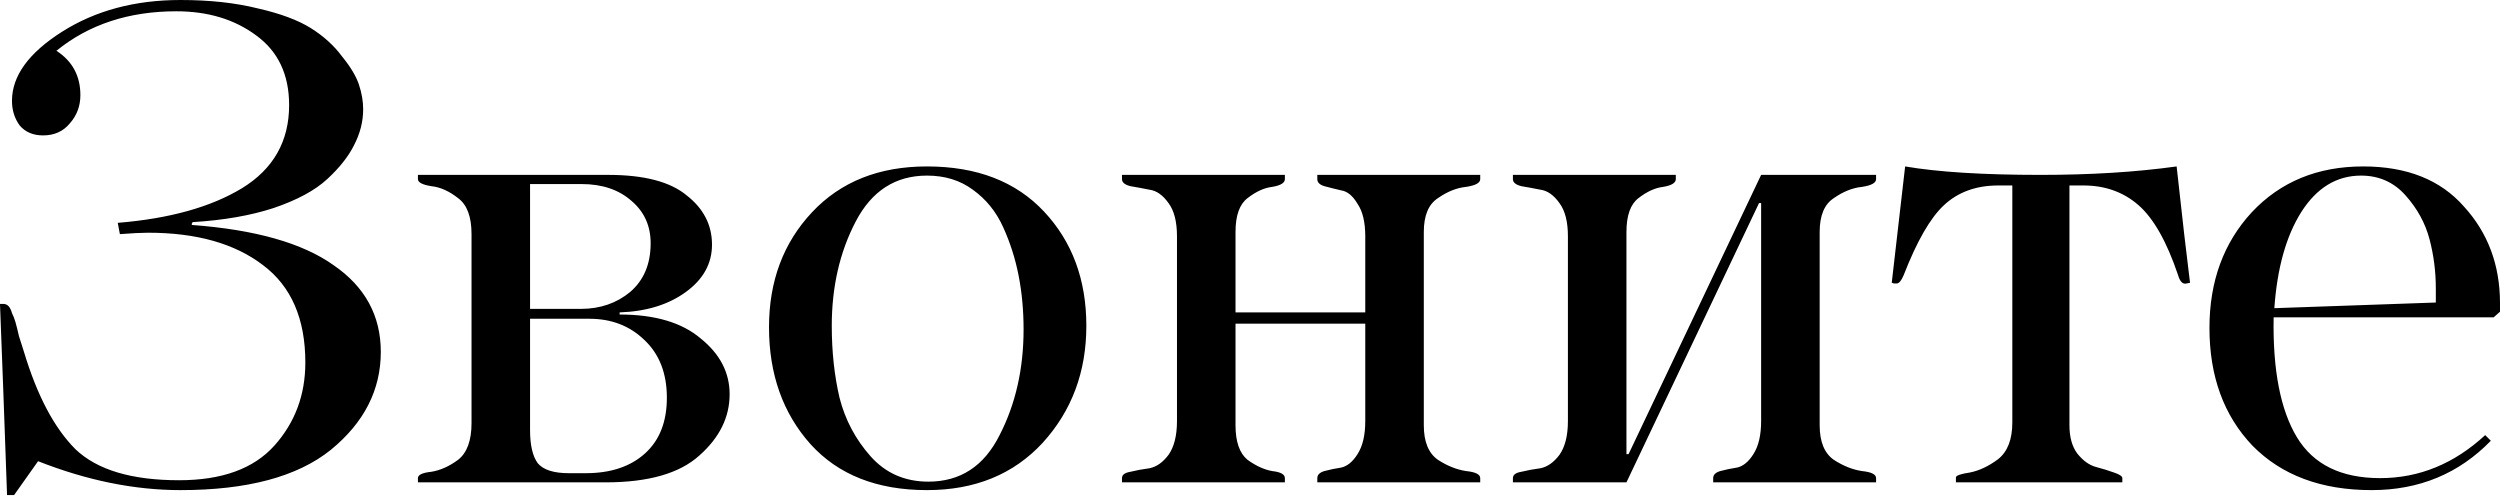 <?xml version="1.0" encoding="UTF-8"?> <svg xmlns="http://www.w3.org/2000/svg" width="355" height="71" viewBox="0 0 355 71" fill="none"> <path d="M25.634 69.596C19.092 69.596 12.35 68.228 5.407 65.49L2.002 70.297H1.001C0.6 58.948 0.266 49.902 -0.001 43.16H0.5C0.767 43.16 1.001 43.26 1.201 43.46C1.401 43.66 1.568 43.994 1.702 44.462C1.902 44.862 2.069 45.296 2.202 45.763C2.336 46.231 2.503 46.898 2.703 47.766C2.97 48.567 3.204 49.301 3.404 49.969C5.273 56.178 7.71 60.784 10.714 63.788C13.785 66.725 18.692 68.194 25.434 68.194C31.509 68.194 36.015 66.559 38.953 63.287C41.89 60.016 43.359 56.078 43.359 51.471C43.359 45.263 41.356 40.656 37.351 37.652C33.345 34.581 27.904 33.046 21.028 33.046C20.093 33.046 18.758 33.113 17.023 33.246L16.722 31.644C24.066 31.043 29.94 29.407 34.346 26.737C38.819 24 41.056 20.061 41.056 14.921C41.056 10.582 39.487 7.277 36.349 5.007C33.278 2.737 29.506 1.603 25.034 1.603C18.291 1.603 12.617 3.472 8.01 7.21C10.28 8.679 11.415 10.782 11.415 13.519C11.415 15.054 10.914 16.39 9.913 17.524C8.978 18.659 7.71 19.227 6.108 19.227C4.706 19.227 3.604 18.759 2.803 17.825C2.069 16.823 1.702 15.655 1.702 14.32C1.702 10.782 4.071 7.511 8.811 4.507C13.551 1.502 19.159 0 25.634 0C29.773 0 33.445 0.401 36.65 1.202C39.854 1.936 42.358 2.871 44.16 4.006C45.962 5.141 47.431 6.476 48.566 8.011C49.768 9.48 50.569 10.815 50.969 12.017C51.37 13.219 51.57 14.387 51.57 15.522C51.57 17.258 51.136 18.96 50.268 20.629C49.467 22.231 48.199 23.833 46.463 25.435C44.727 27.038 42.191 28.406 38.853 29.541C35.581 30.609 31.743 31.277 27.337 31.544C27.337 31.61 27.303 31.677 27.237 31.744C27.237 31.811 27.237 31.878 27.237 31.944C36.249 32.612 42.958 34.514 47.364 37.652C51.837 40.723 54.074 44.829 54.074 49.969C54.074 55.377 51.704 60.016 46.964 63.888C42.224 67.694 35.114 69.596 25.634 69.596ZM75.268 26.136V43.861H82.478C85.215 43.861 87.552 43.06 89.488 41.457C91.424 39.788 92.392 37.485 92.392 34.548C92.392 32.078 91.491 30.075 89.688 28.54C87.886 26.937 85.516 26.136 82.578 26.136H75.268ZM85.983 68.495H59.346V67.894C59.346 67.427 59.981 67.126 61.249 66.993C62.517 66.792 63.786 66.225 65.054 65.29C66.323 64.289 66.957 62.553 66.957 60.083V33.246C66.957 30.776 66.323 29.074 65.054 28.139C63.786 27.138 62.517 26.57 61.249 26.437C59.981 26.236 59.346 25.903 59.346 25.435V24.834H86.384C91.457 24.834 95.162 25.802 97.499 27.738C99.902 29.608 101.104 31.944 101.104 34.748C101.104 37.419 99.869 39.655 97.399 41.457C94.929 43.26 91.791 44.228 87.986 44.361V44.662C92.993 44.662 96.831 45.797 99.502 48.066C102.239 50.27 103.607 52.907 103.607 55.977C103.607 59.248 102.172 62.153 99.301 64.689C96.498 67.226 92.058 68.495 85.983 68.495ZM75.268 45.263V61.084C75.268 63.221 75.635 64.79 76.37 65.791C77.171 66.725 78.64 67.193 80.776 67.193H83.179C86.717 67.193 89.521 66.258 91.591 64.389C93.66 62.52 94.695 59.883 94.695 56.478C94.695 53.007 93.627 50.27 91.491 48.267C89.421 46.264 86.818 45.263 83.68 45.263H75.268ZM131.629 23.633C138.706 23.633 144.247 25.769 148.252 30.042C152.258 34.314 154.261 39.722 154.261 46.264C154.261 52.806 152.191 58.347 148.052 62.887C143.913 67.36 138.439 69.596 131.629 69.596C124.553 69.596 119.046 67.427 115.107 63.087C111.168 58.681 109.199 53.14 109.199 46.464C109.199 39.922 111.235 34.481 115.307 30.142C119.379 25.802 124.82 23.633 131.629 23.633ZM131.629 24.935C127.157 24.935 123.785 27.104 121.516 31.444C119.246 35.783 118.111 40.723 118.111 46.264C118.111 49.936 118.478 53.34 119.212 56.478C120.014 59.616 121.482 62.386 123.618 64.79C125.755 67.193 128.492 68.394 131.83 68.394C136.369 68.394 139.741 66.191 141.944 61.785C144.213 57.379 145.348 52.372 145.348 46.765C145.348 44.094 145.115 41.558 144.647 39.154C144.18 36.751 143.446 34.448 142.444 32.245C141.443 30.042 140.008 28.273 138.138 26.937C136.336 25.602 134.166 24.935 131.629 24.935ZM175.443 45.964V60.383C175.443 62.72 176.01 64.356 177.145 65.29C178.347 66.158 179.515 66.692 180.65 66.892C181.852 67.026 182.453 67.36 182.453 67.894V68.495H159.321V67.894C159.321 67.427 159.721 67.126 160.522 66.993C161.323 66.792 162.225 66.625 163.226 66.492C164.227 66.292 165.129 65.657 165.93 64.589C166.731 63.454 167.131 61.852 167.131 59.783V33.547C167.131 31.477 166.731 29.908 165.93 28.84C165.129 27.705 164.227 27.071 163.226 26.937C162.225 26.737 161.323 26.57 160.522 26.437C159.721 26.236 159.321 25.903 159.321 25.435V24.834H182.453V25.435C182.453 25.969 181.852 26.337 180.65 26.537C179.515 26.67 178.347 27.204 177.145 28.139C176.01 29.007 175.443 30.609 175.443 32.946V44.361H193.868V33.547C193.868 31.544 193.501 30.008 192.767 28.94C192.099 27.805 191.331 27.171 190.464 27.038C189.596 26.837 188.795 26.637 188.06 26.437C187.393 26.236 187.059 25.903 187.059 25.435V24.834H210.191V25.435C210.191 25.969 209.523 26.337 208.188 26.537C206.853 26.67 205.518 27.204 204.182 28.139C202.847 29.007 202.18 30.609 202.18 32.946V60.383C202.18 62.72 202.847 64.356 204.182 65.29C205.518 66.158 206.853 66.692 208.188 66.892C209.523 67.026 210.191 67.36 210.191 67.894V68.495H187.059V67.894C187.059 67.427 187.393 67.093 188.06 66.892C188.795 66.692 189.596 66.525 190.464 66.392C191.331 66.191 192.099 65.557 192.767 64.489C193.501 63.354 193.868 61.785 193.868 59.783V45.964H175.443ZM250.081 28.84H249.781L230.955 68.495H214.833V67.894C214.833 67.427 215.234 67.126 216.035 66.993C216.836 66.792 217.737 66.625 218.738 66.492C219.74 66.292 220.641 65.657 221.442 64.589C222.243 63.454 222.644 61.852 222.644 59.783V33.547C222.644 31.477 222.243 29.908 221.442 28.84C220.641 27.705 219.74 27.071 218.738 26.937C217.737 26.737 216.836 26.57 216.035 26.437C215.234 26.236 214.833 25.903 214.833 25.435V24.834H237.965V25.435C237.965 25.969 237.364 26.337 236.162 26.537C235.027 26.67 233.859 27.204 232.657 28.139C231.523 29.007 230.955 30.609 230.955 32.946V64.489H231.256L250.081 24.834H266.404V25.435C266.404 25.969 265.736 26.337 264.401 26.537C263.066 26.67 261.731 27.204 260.396 28.139C259.06 29.007 258.393 30.609 258.393 32.946V60.383C258.393 62.72 259.06 64.356 260.396 65.29C261.731 66.158 263.066 66.692 264.401 66.892C265.736 67.026 266.404 67.36 266.404 67.894V68.495H243.272V67.894C243.272 67.427 243.606 67.093 244.273 66.892C245.008 66.692 245.809 66.525 246.677 66.392C247.545 66.191 248.312 65.557 248.98 64.489C249.714 63.354 250.081 61.785 250.081 59.783V28.84ZM295.864 26.337H293.861V60.383C293.861 62.052 294.228 63.388 294.963 64.389C295.764 65.39 296.632 66.025 297.566 66.292C298.568 66.559 299.436 66.826 300.17 67.093C300.971 67.36 301.372 67.627 301.372 67.894V68.495H277.739V67.794C277.739 67.527 278.407 67.293 279.742 67.093C281.077 66.826 282.412 66.191 283.747 65.19C285.082 64.122 285.75 62.386 285.75 59.983V26.337H283.747C280.61 26.337 278.039 27.271 276.037 29.14C274.101 30.943 272.198 34.248 270.329 39.054C269.995 39.855 269.661 40.256 269.327 40.256C269.194 40.256 269.06 40.256 268.927 40.256C268.793 40.189 268.693 40.156 268.627 40.156L270.529 23.633C275.202 24.434 281.611 24.834 289.756 24.834C296.899 24.834 303.341 24.434 309.082 23.633C309.883 30.976 310.517 36.484 310.985 40.156L310.484 40.256C310.217 40.322 309.983 40.256 309.783 40.056C309.583 39.855 309.416 39.521 309.282 39.054C307.68 34.314 305.811 31.01 303.675 29.14C301.538 27.271 298.935 26.337 295.864 26.337ZM355 44.261L354.099 45.062H322.856C322.722 52.539 323.824 58.214 326.16 62.086C328.497 65.958 332.436 67.894 337.977 67.894C343.518 67.894 348.491 65.858 352.897 61.785L353.698 62.587C349.159 67.26 343.518 69.596 336.775 69.596C329.632 69.596 323.991 67.493 319.852 63.287C315.779 59.015 313.743 53.441 313.743 46.564C313.743 39.955 315.746 34.481 319.752 30.142C323.824 25.802 329.098 23.633 335.573 23.633C341.782 23.633 346.555 25.535 349.893 29.341C353.298 33.079 355 37.652 355 43.06V44.261ZM335.273 24.935C331.801 24.935 328.964 26.67 326.761 30.142C324.625 33.547 323.356 38.086 322.956 43.761L345.887 42.959V40.957C345.887 38.553 345.587 36.217 344.986 33.947C344.385 31.677 343.25 29.608 341.582 27.738C339.913 25.869 337.81 24.935 335.273 24.935Z" fill="black"></path> </svg> 